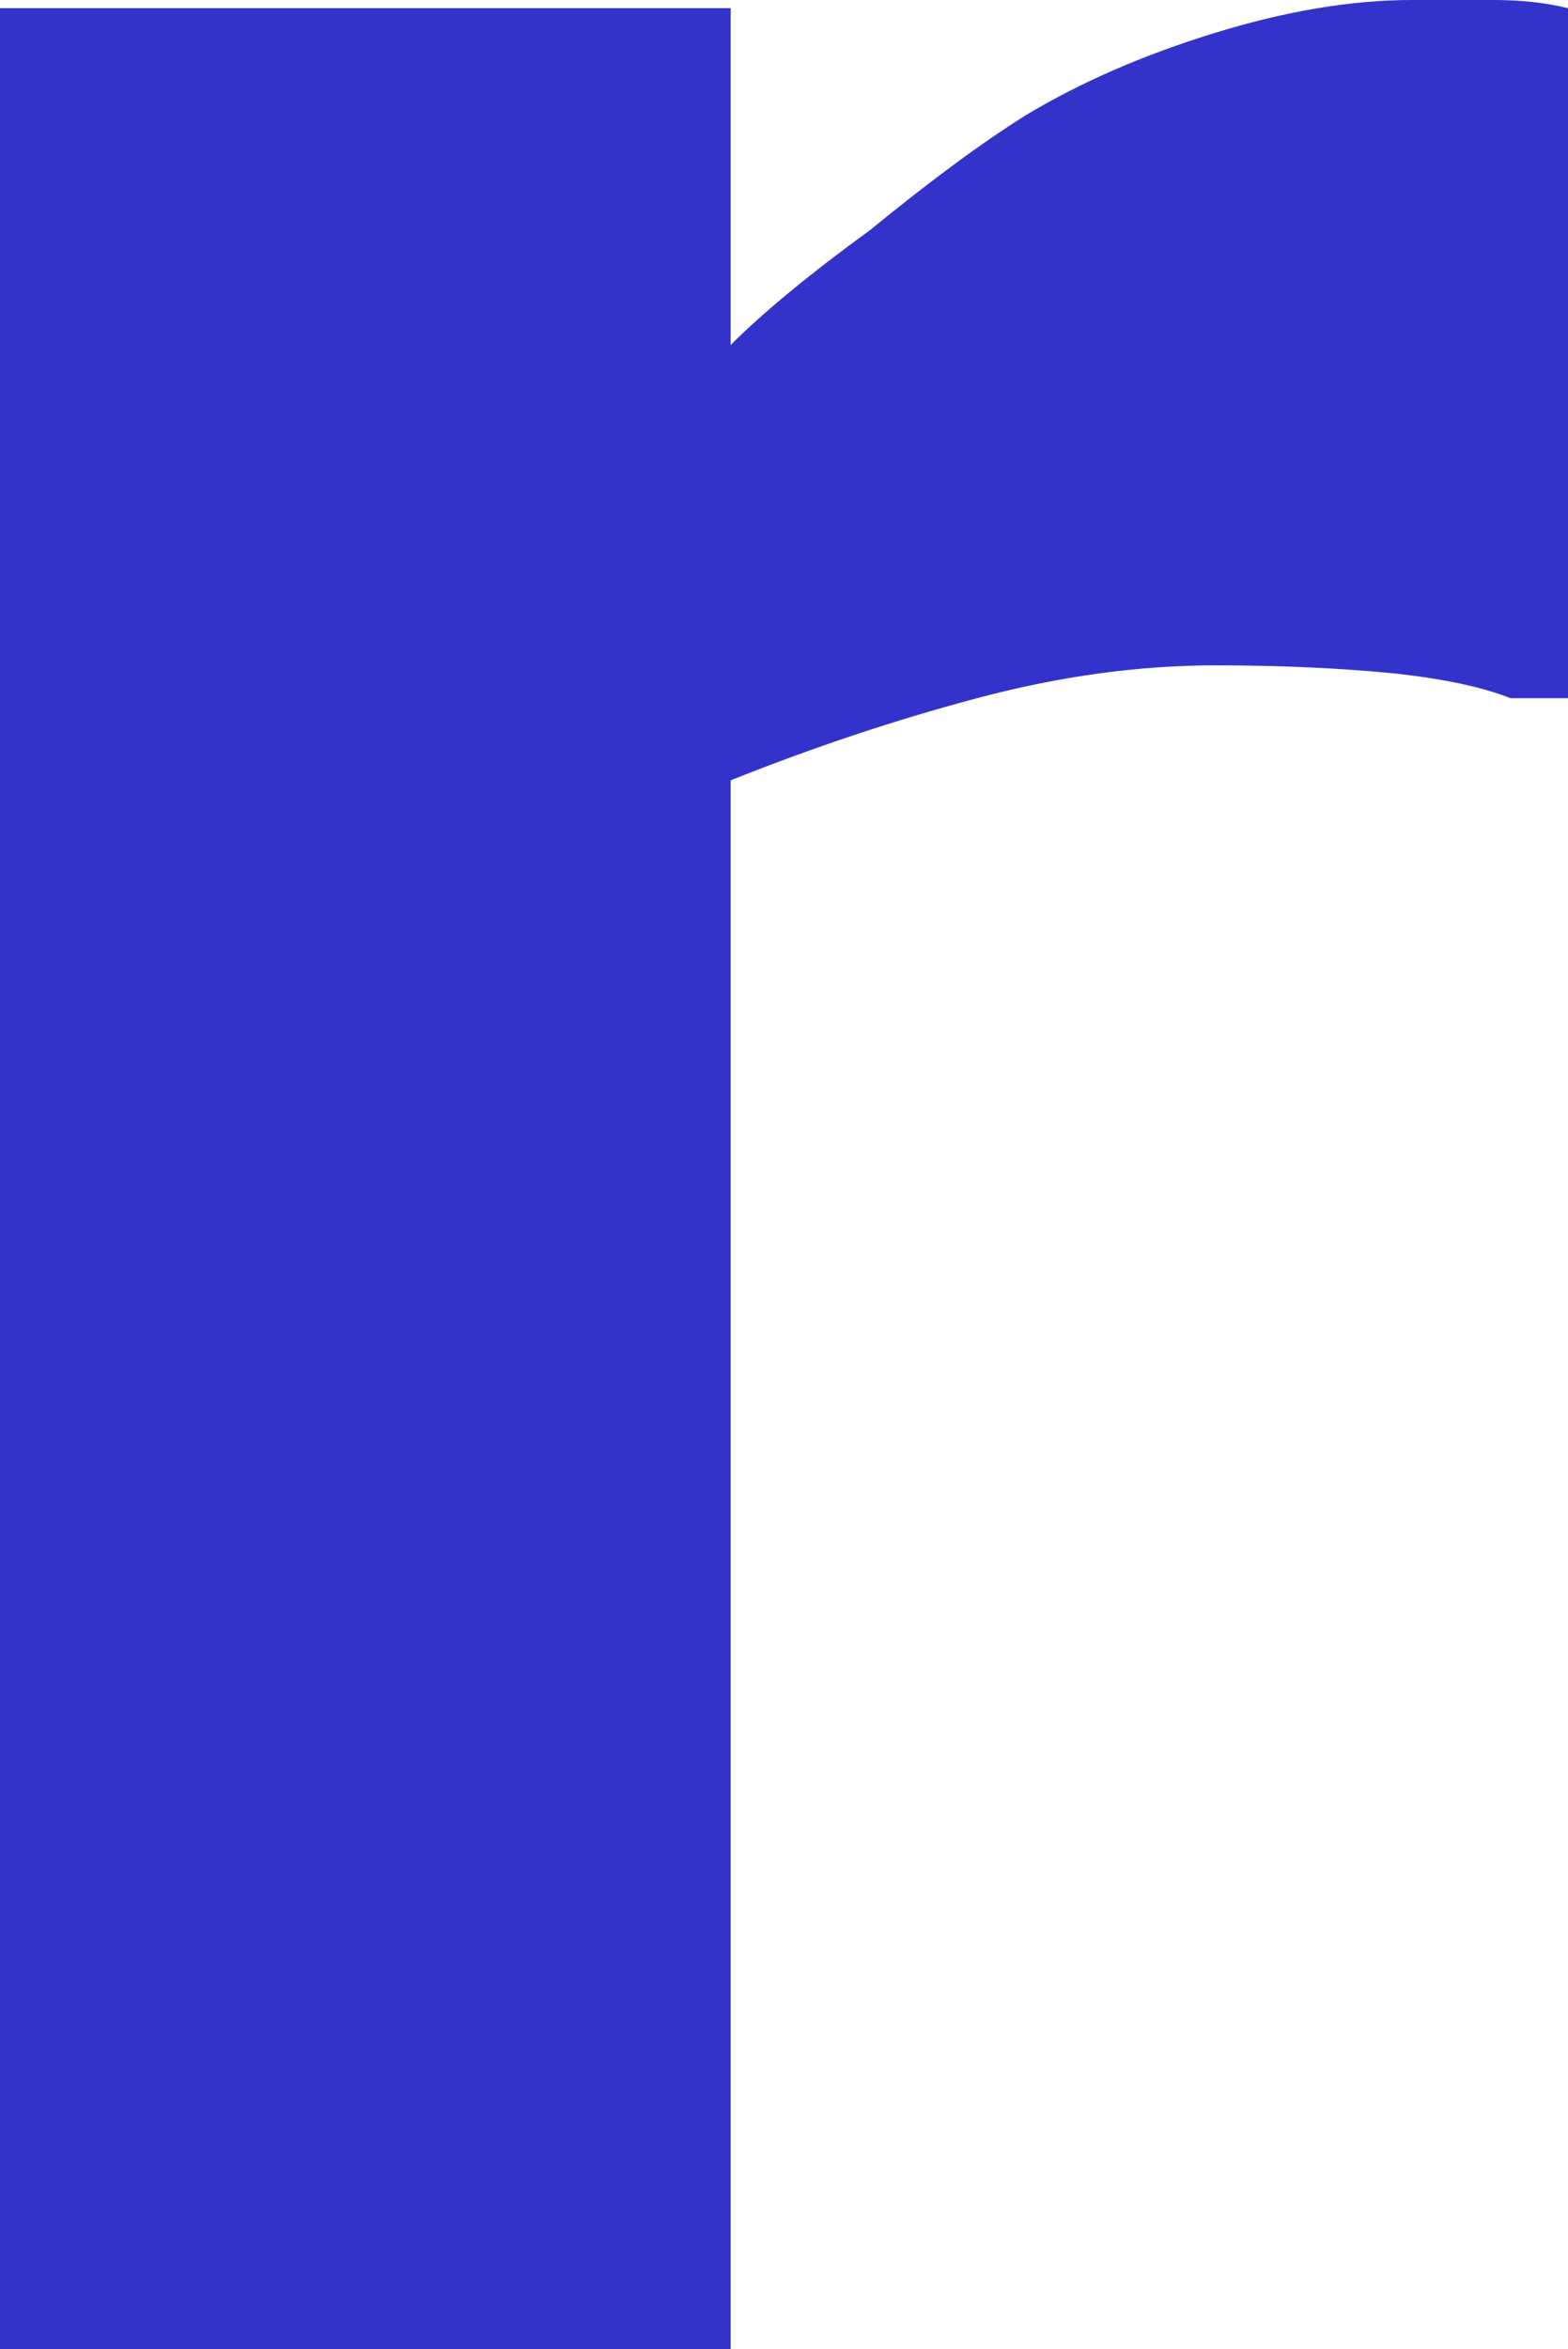 <?xml version="1.0" encoding="UTF-8" standalone="no"?>
<svg xmlns:xlink="http://www.w3.org/1999/xlink" height="14.3px" width="9.55px" xmlns="http://www.w3.org/2000/svg">
  <g transform="matrix(1.0, 0.0, 0.0, 1.0, 4.8, 7.15)">
    <path d="M4.75 -2.9 L4.75 -7.1 Q4.55 -7.15 4.3 -7.15 4.05 -7.15 3.8 -7.15 3.25 -7.15 2.6 -6.95 1.95 -6.75 1.45 -6.45 1.05 -6.2 0.5 -5.75 -0.05 -5.35 -0.35 -5.05 L-0.35 -7.1 -4.8 -7.1 -4.8 7.15 -0.35 7.15 -0.35 -2.4 Q0.4 -2.7 1.15 -2.9 1.9 -3.1 2.6 -3.1 3.2 -3.1 3.7 -3.05 4.15 -3.0 4.4 -2.9 L4.75 -2.9" fill="#3333cc" fill-rule="evenodd" stroke="none"/>
  </g>
</svg>
